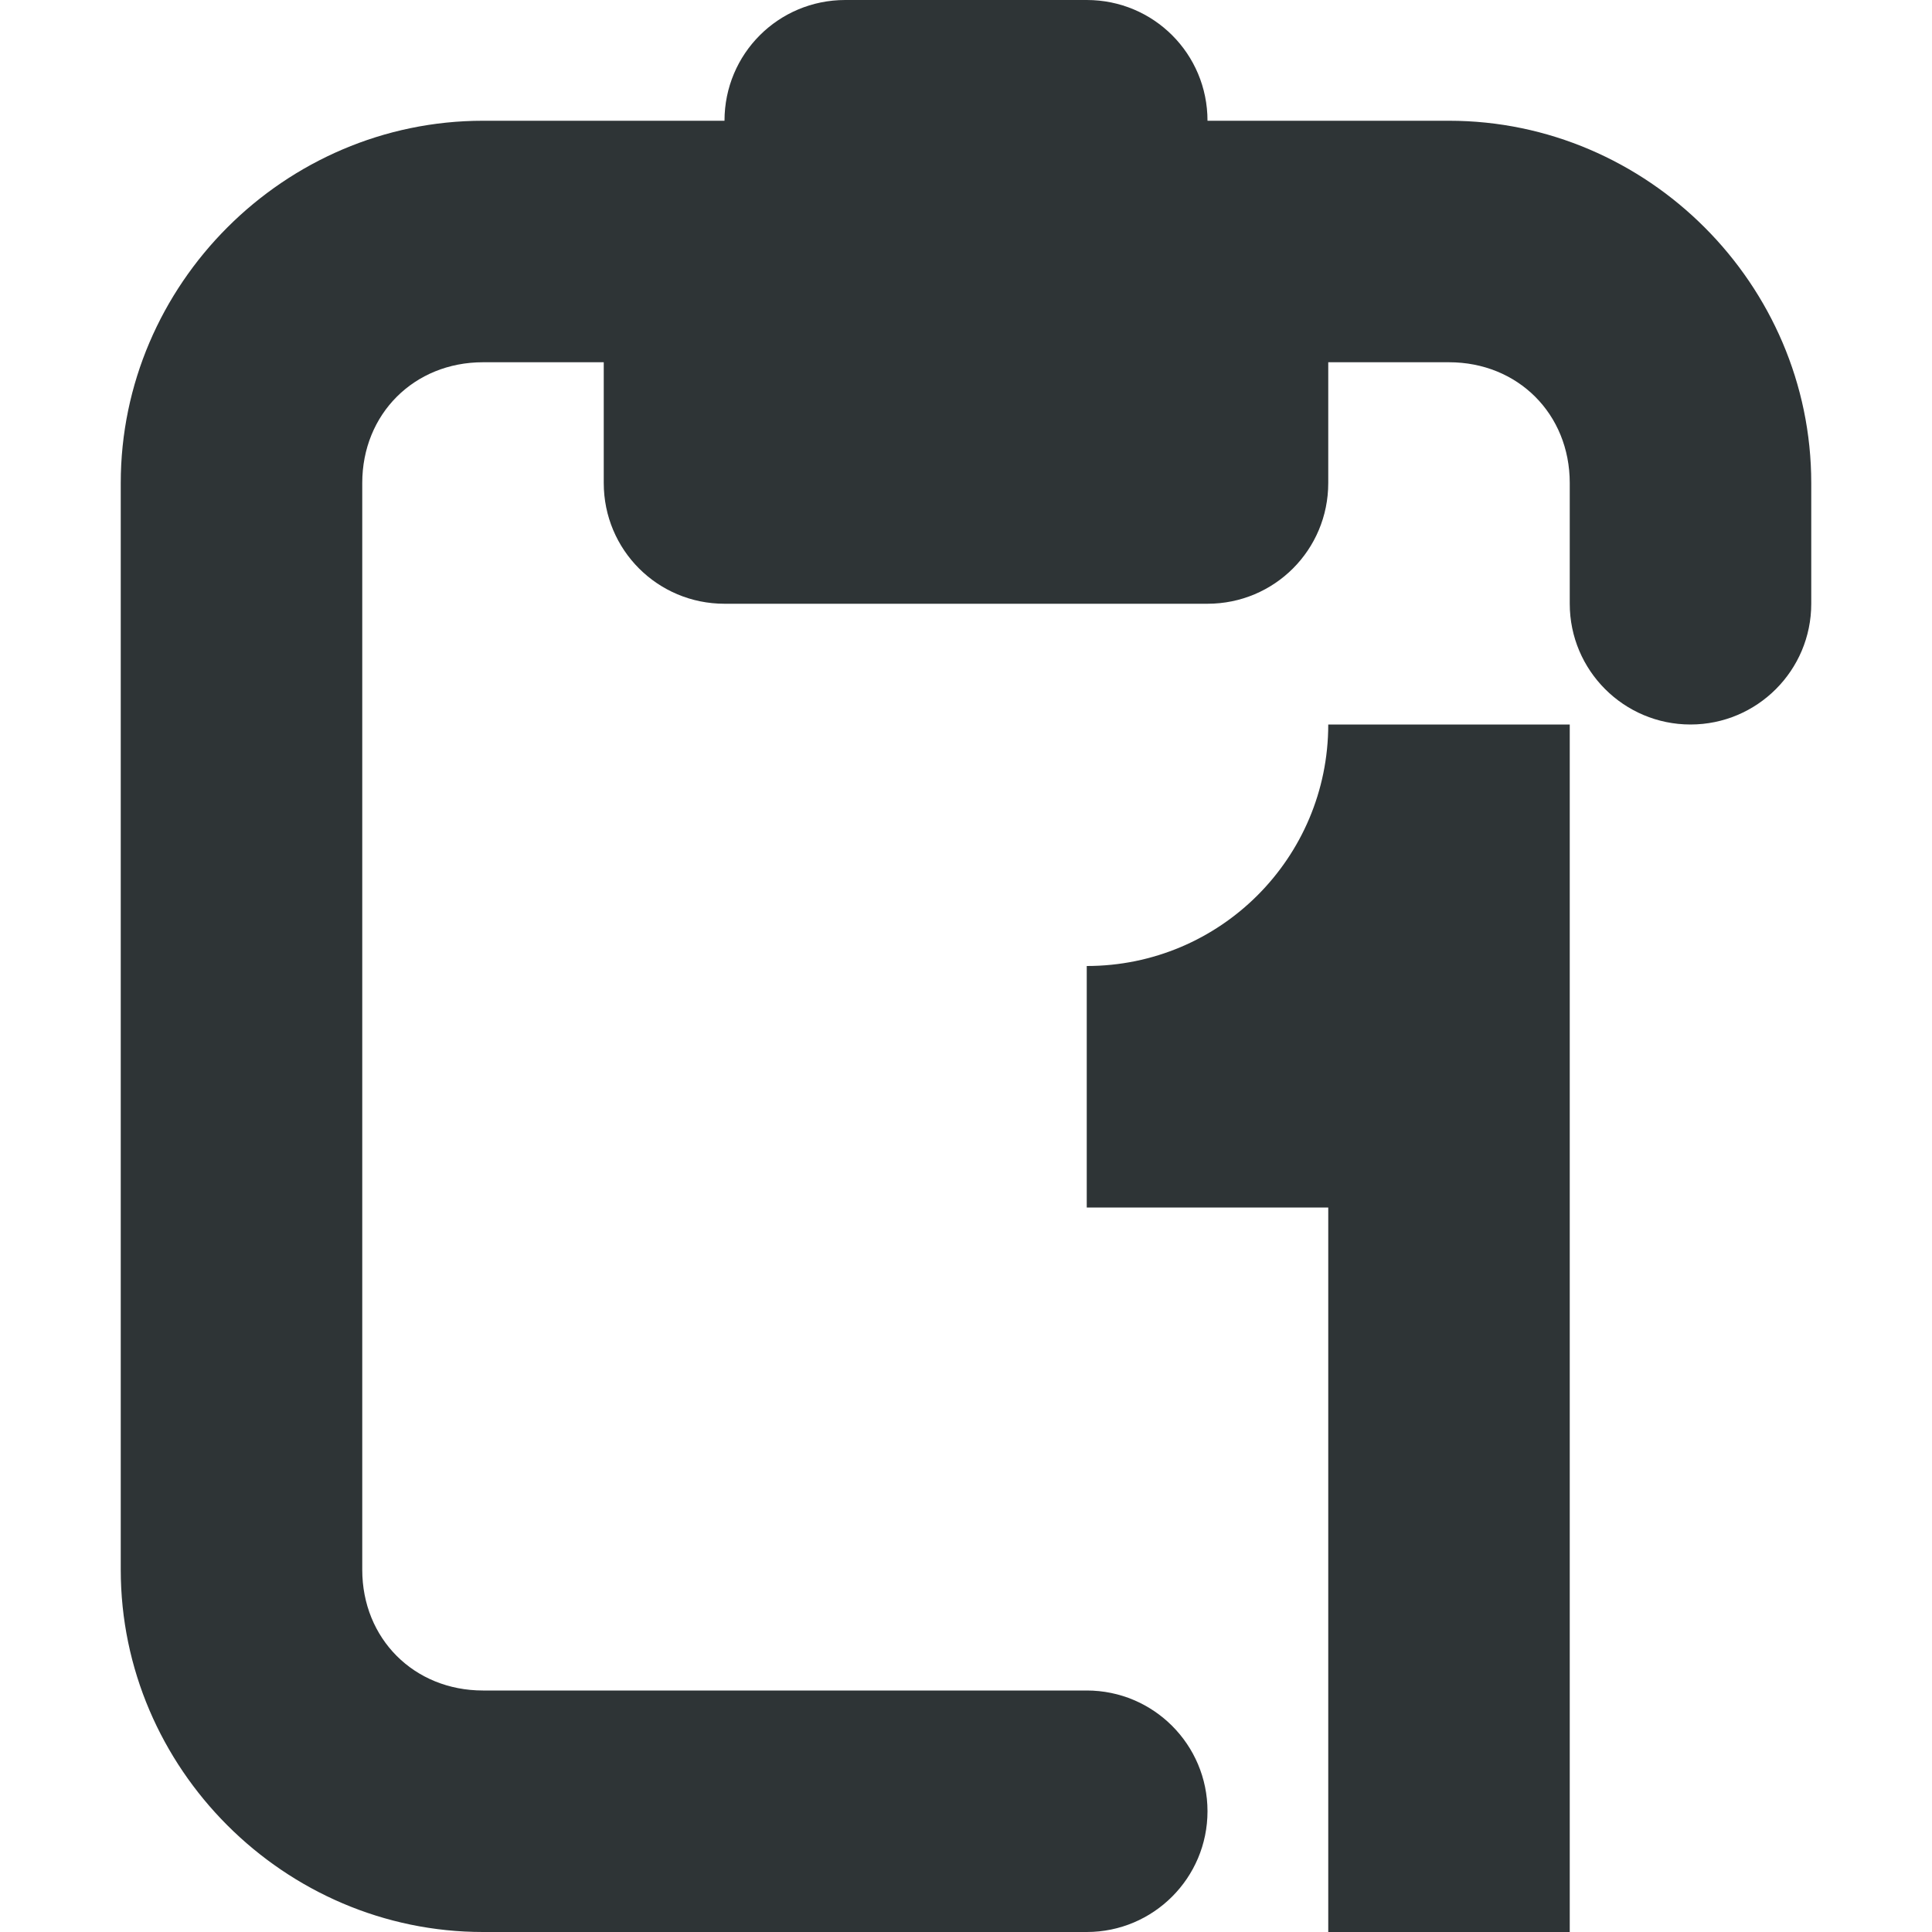 <svg viewBox="0 0 16 16" xmlns="http://www.w3.org/2000/svg"><g fill="#2e3436"><path d="m7 0c-.554 0-1 .446-1 1h-2c-1.645 0-3 1.355-3 3v9c0 1.645 1.355 3 3 3h5c.552 0 1-.448 1-1s-.448-1-1-1h-5c-.571 0-1-.429-1-1v-9c0-.571.429-1 1-1h1v1c0 .554.446 1 1 1h4c.554 0 1-.446 1-1v-1h1c.571 0 1 .429 1 1v1c0 .552.448 1 1 1s1-.448 1-1v-1c0-1.645-1.355-3-3-3h-2c0-.554-.446-1-1-1z"/><path d="m11 6c0 1.105-.895 2-2 2v2h2v6h2v-10z"/></g></svg>